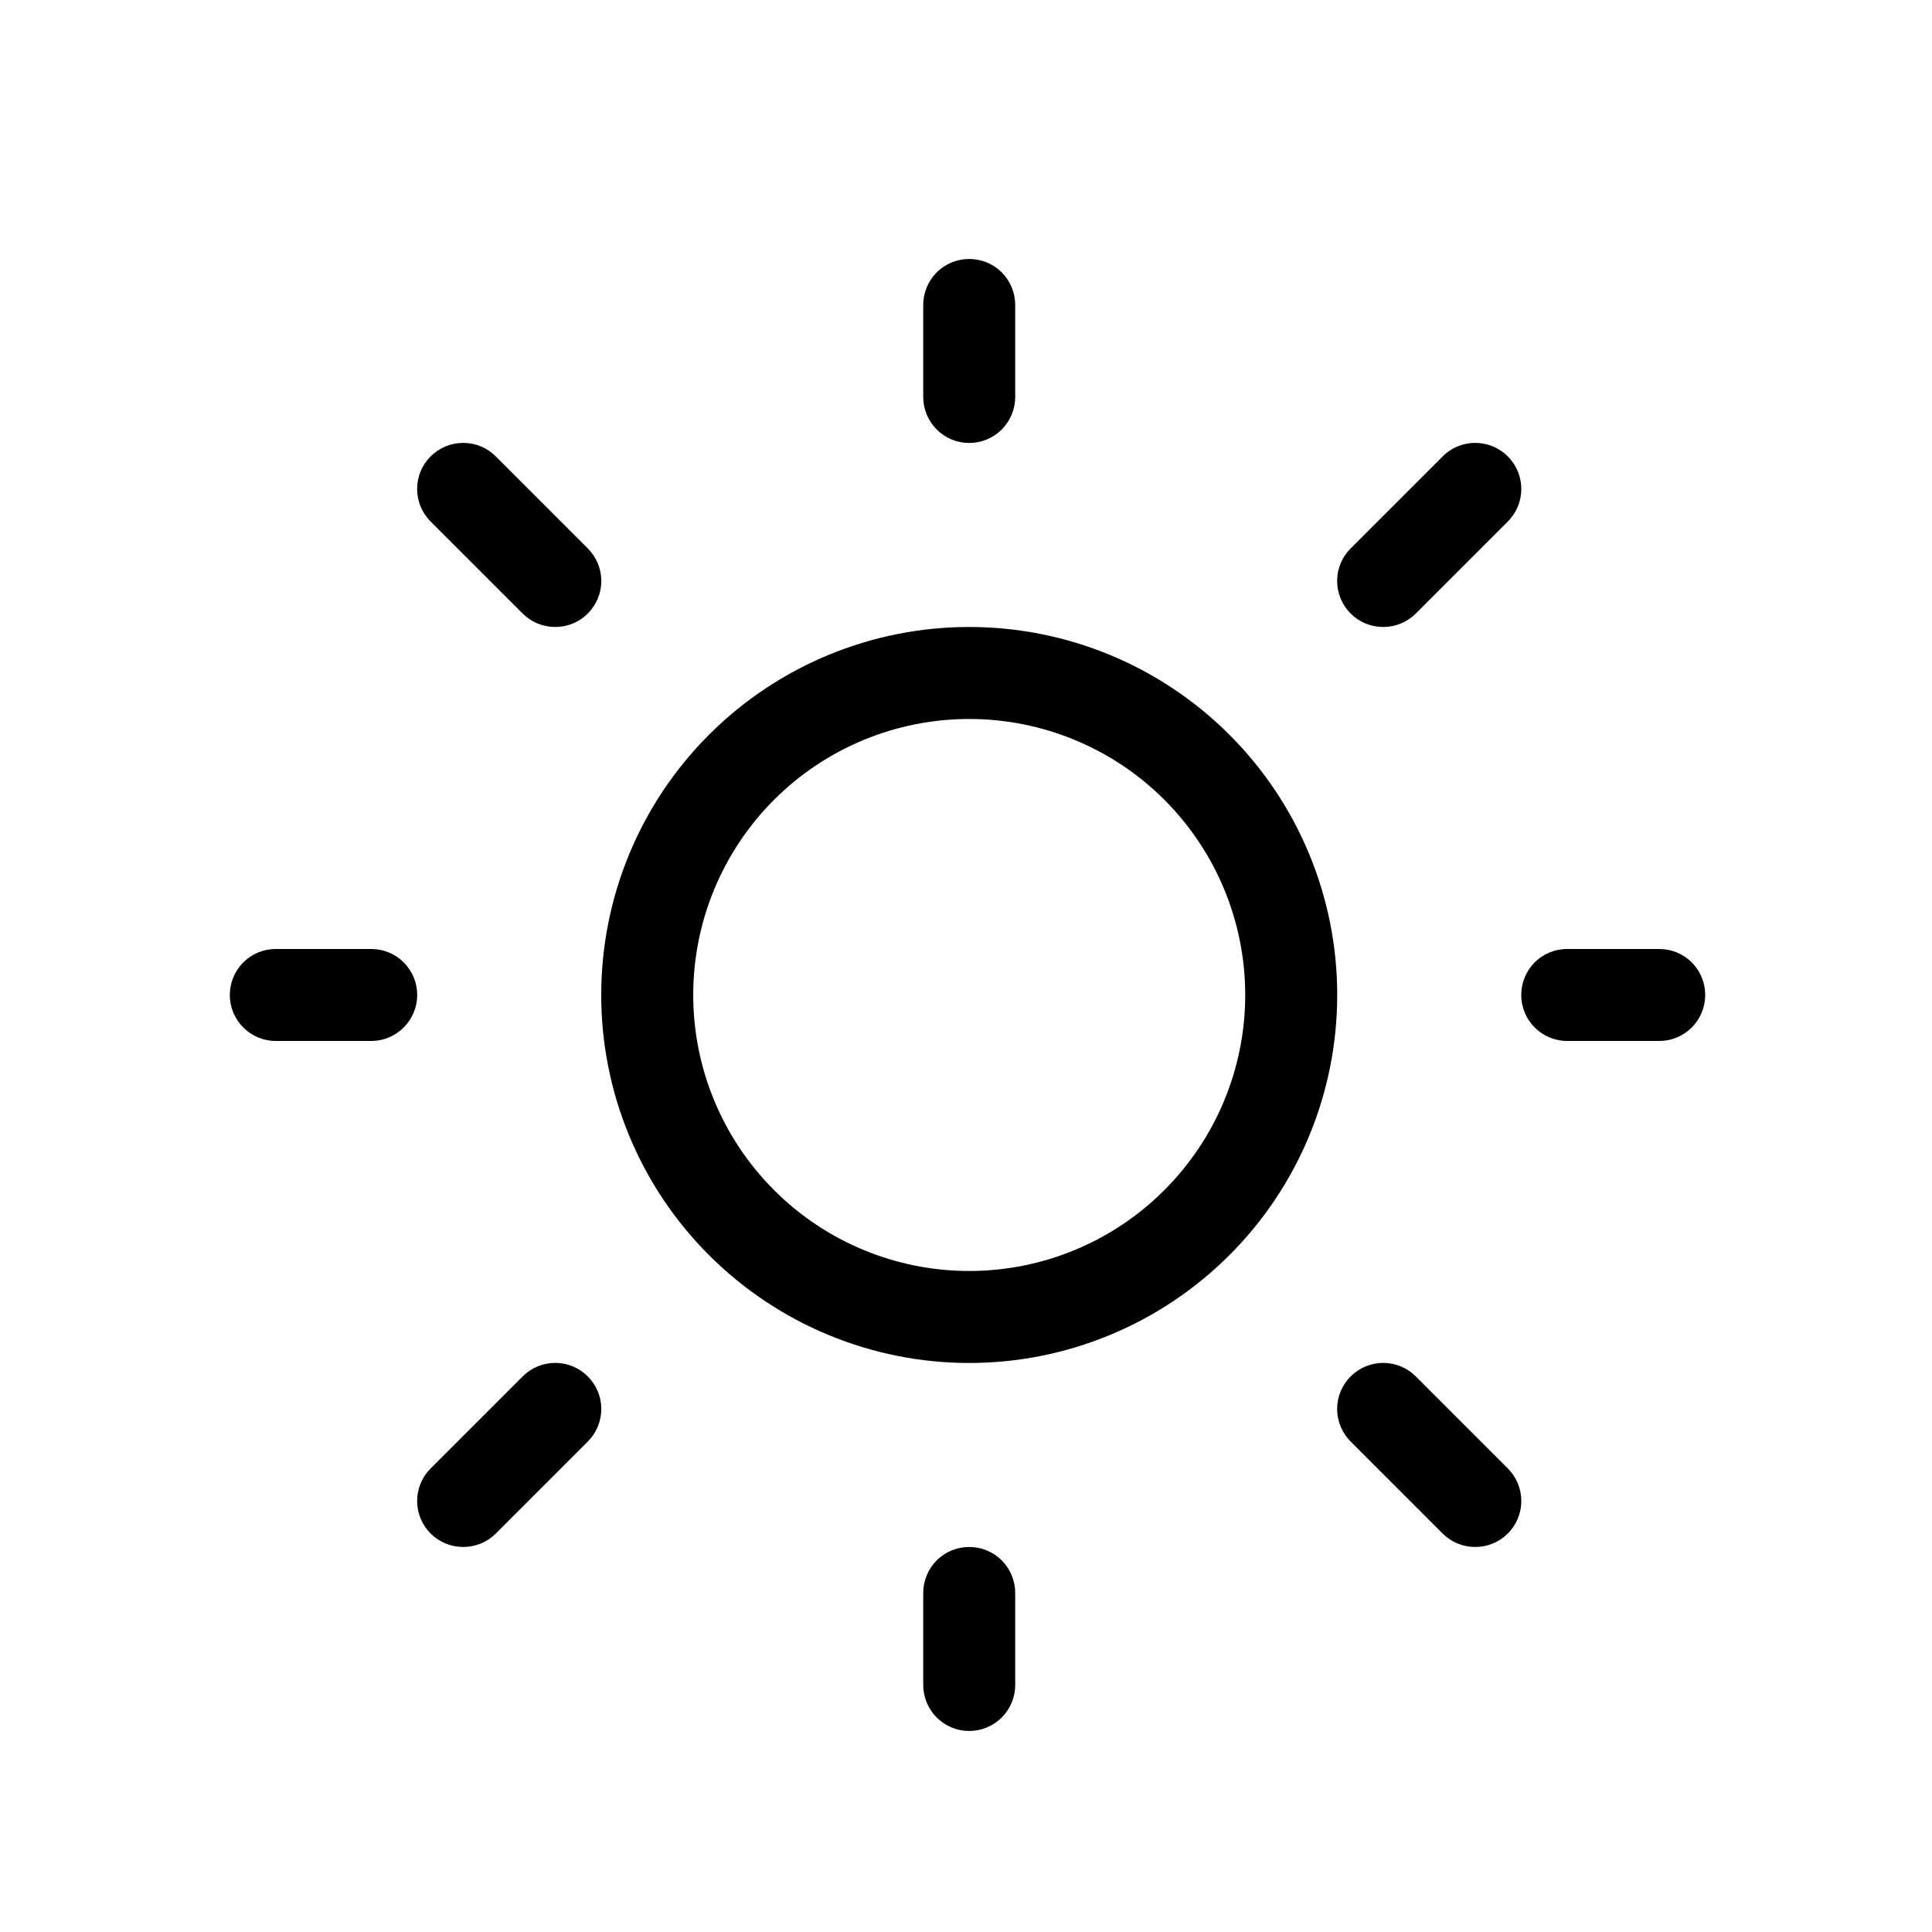 <svg width="21" height="21" viewBox="0 0 21 21" fill="none" xmlns="http://www.w3.org/2000/svg">
<path d="M10.535 2.815C10.668 2.815 10.795 2.867 10.889 2.961C10.982 3.055 11.035 3.182 11.035 3.315V4.315C11.035 4.447 10.982 4.574 10.889 4.668C10.795 4.762 10.668 4.815 10.535 4.815C10.402 4.815 10.275 4.762 10.181 4.668C10.088 4.574 10.035 4.447 10.035 4.315V3.315C10.035 3.182 10.088 3.055 10.181 2.961C10.275 2.867 10.402 2.815 10.535 2.815ZM10.535 14.815C11.596 14.815 12.613 14.393 13.363 13.643C14.114 12.893 14.535 11.876 14.535 10.815C14.535 9.754 14.114 8.736 13.363 7.986C12.613 7.236 11.596 6.815 10.535 6.815C9.474 6.815 8.457 7.236 7.707 7.986C6.956 8.736 6.535 9.754 6.535 10.815C6.535 11.876 6.956 12.893 7.707 13.643C8.457 14.393 9.474 14.815 10.535 14.815ZM10.535 13.815C9.739 13.815 8.976 13.499 8.414 12.936C7.851 12.373 7.535 11.61 7.535 10.815C7.535 10.019 7.851 9.256 8.414 8.693C8.976 8.131 9.739 7.815 10.535 7.815C11.331 7.815 12.094 8.131 12.656 8.693C13.219 9.256 13.535 10.019 13.535 10.815C13.535 11.61 13.219 12.373 12.656 12.936C12.094 13.499 11.331 13.815 10.535 13.815ZM18.035 11.315C18.168 11.315 18.295 11.262 18.389 11.168C18.482 11.075 18.535 10.947 18.535 10.815C18.535 10.682 18.482 10.555 18.389 10.461C18.295 10.367 18.168 10.315 18.035 10.315H17.035C16.902 10.315 16.775 10.367 16.681 10.461C16.588 10.555 16.535 10.682 16.535 10.815C16.535 10.947 16.588 11.075 16.681 11.168C16.775 11.262 16.902 11.315 17.035 11.315H18.035ZM10.535 16.815C10.668 16.815 10.795 16.867 10.889 16.961C10.982 17.055 11.035 17.182 11.035 17.315V18.315C11.035 18.447 10.982 18.575 10.889 18.668C10.795 18.762 10.668 18.815 10.535 18.815C10.402 18.815 10.275 18.762 10.181 18.668C10.088 18.575 10.035 18.447 10.035 18.315V17.315C10.035 17.182 10.088 17.055 10.181 16.961C10.275 16.867 10.402 16.815 10.535 16.815ZM4.035 11.315C4.168 11.315 4.295 11.262 4.388 11.168C4.482 11.075 4.535 10.947 4.535 10.815C4.535 10.682 4.482 10.555 4.388 10.461C4.295 10.367 4.168 10.315 4.035 10.315H2.998C2.865 10.315 2.738 10.367 2.644 10.461C2.551 10.555 2.498 10.682 2.498 10.815C2.498 10.947 2.551 11.075 2.644 11.168C2.738 11.262 2.865 11.315 2.998 11.315H4.035ZM4.681 4.961C4.727 4.914 4.783 4.877 4.843 4.852C4.904 4.827 4.969 4.814 5.035 4.814C5.101 4.814 5.166 4.827 5.227 4.852C5.287 4.877 5.342 4.914 5.389 4.961L6.389 5.961C6.483 6.055 6.536 6.182 6.536 6.315C6.536 6.447 6.483 6.575 6.389 6.669C6.295 6.763 6.168 6.815 6.035 6.815C5.902 6.815 5.775 6.763 5.681 6.669L4.681 5.669C4.634 5.622 4.597 5.567 4.572 5.506C4.547 5.446 4.534 5.38 4.534 5.315C4.534 5.249 4.547 5.184 4.572 5.123C4.597 5.062 4.634 5.007 4.681 4.961ZM5.389 16.669C5.295 16.763 5.168 16.815 5.035 16.815C4.902 16.815 4.775 16.763 4.681 16.669C4.587 16.575 4.534 16.448 4.534 16.315C4.534 16.182 4.587 16.055 4.681 15.961L5.681 14.961C5.775 14.867 5.902 14.814 6.035 14.814C6.168 14.814 6.295 14.867 6.389 14.961C6.483 15.055 6.536 15.182 6.536 15.315C6.536 15.447 6.483 15.575 6.389 15.669L5.389 16.669ZM16.389 4.961C16.343 4.914 16.287 4.877 16.227 4.852C16.166 4.827 16.101 4.814 16.035 4.814C15.969 4.814 15.904 4.827 15.843 4.852C15.783 4.877 15.727 4.914 15.681 4.961L14.681 5.961C14.587 6.055 14.534 6.182 14.534 6.315C14.534 6.447 14.587 6.575 14.681 6.669C14.775 6.763 14.902 6.815 15.035 6.815C15.168 6.815 15.295 6.763 15.389 6.669L16.389 5.669C16.436 5.622 16.472 5.567 16.498 5.506C16.523 5.446 16.536 5.38 16.536 5.315C16.536 5.249 16.523 5.184 16.498 5.123C16.472 5.062 16.436 5.007 16.389 4.961ZM15.681 16.669C15.775 16.763 15.902 16.815 16.035 16.815C16.168 16.815 16.295 16.763 16.389 16.669C16.483 16.575 16.536 16.448 16.536 16.315C16.536 16.182 16.483 16.055 16.389 15.961L15.389 14.961C15.295 14.867 15.168 14.814 15.035 14.814C14.902 14.814 14.775 14.867 14.681 14.961C14.587 15.055 14.534 15.182 14.534 15.315C14.534 15.447 14.587 15.575 14.681 15.669L15.681 16.669Z" fill="black"/>
</svg>
